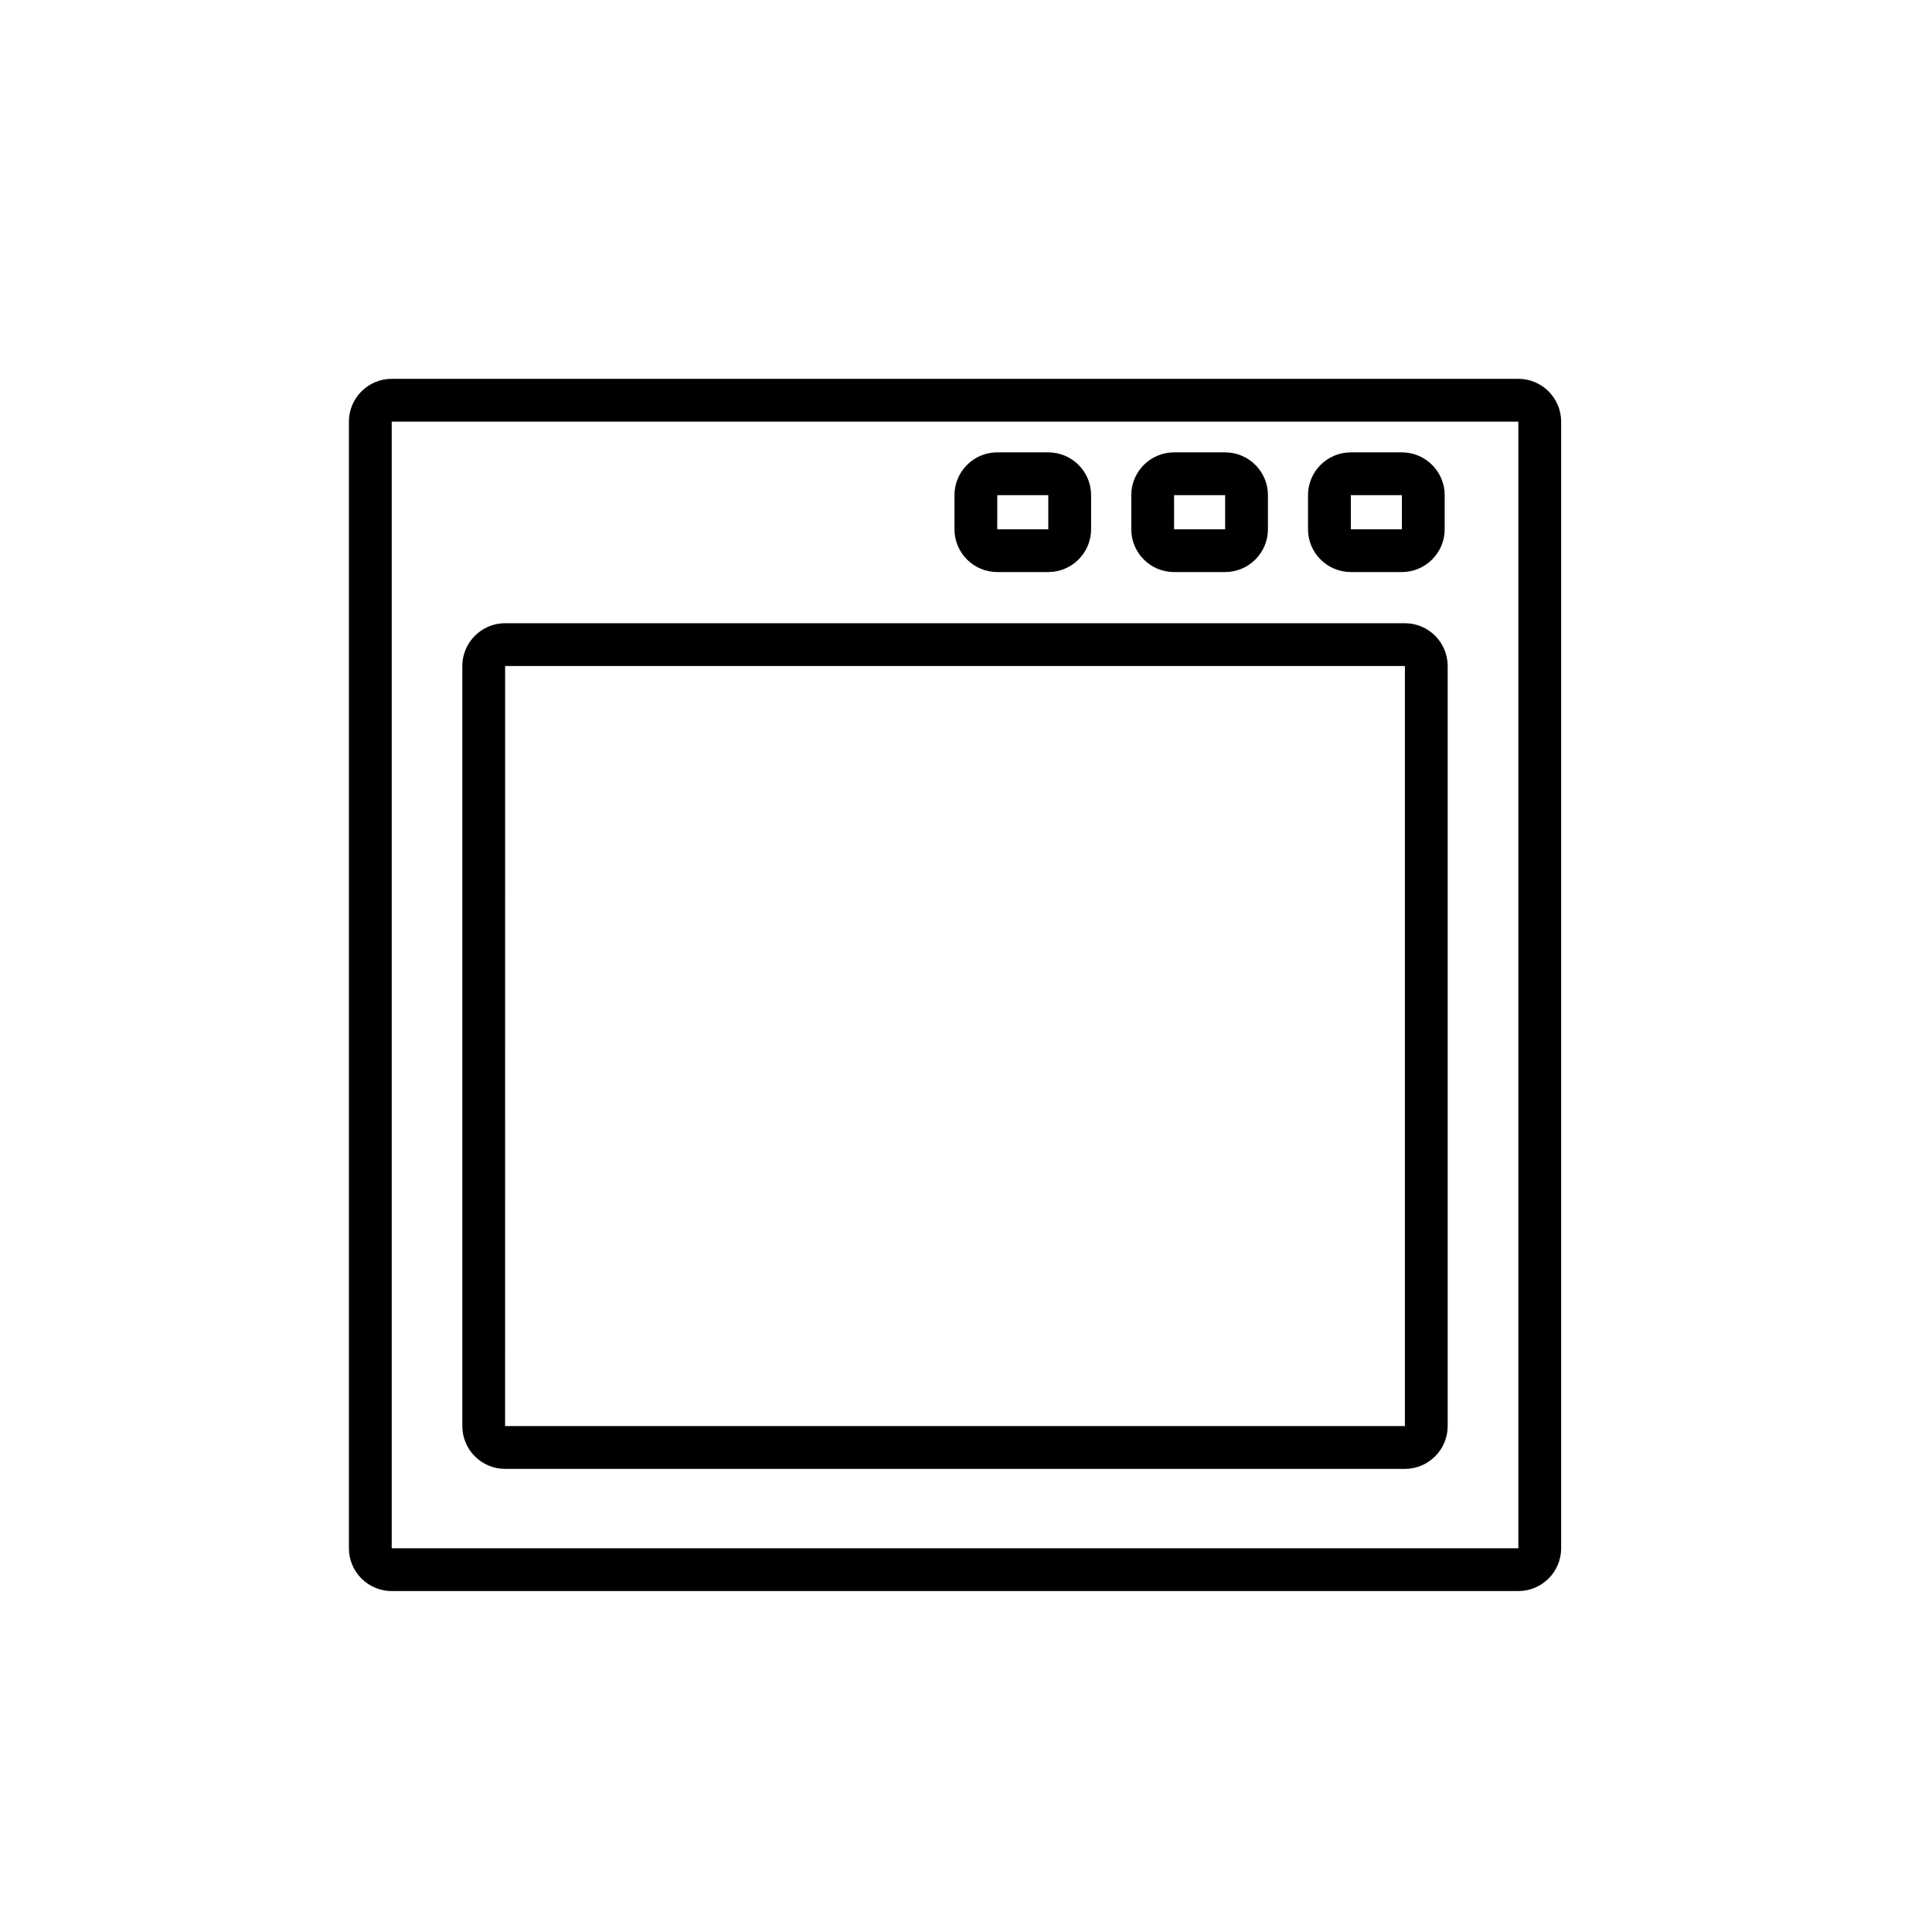 <?xml version="1.0" encoding="utf-8"?>
<!-- Generator: Adobe Illustrator 16.0.4, SVG Export Plug-In . SVG Version: 6.00 Build 0)  -->
<!DOCTYPE svg PUBLIC "-//W3C//DTD SVG 1.1//EN" "http://www.w3.org/Graphics/SVG/1.1/DTD/svg11.dtd">
<svg version="1.1" id="Capa_1" xmlns="http://www.w3.org/2000/svg" xmlns:xlink="http://www.w3.org/1999/xlink" x="0px" y="0px"
	 width="64px" height="64px" viewBox="0 0 64 64" enable-background="new 0 0 64 64" xml:space="preserve">
<g>
	<path d="M50.297,12.549H12.976c-0.781,0-1.418,0.637-1.418,1.418v37.321c0,0.782,0.637,1.418,1.418,1.418h37.321
		c0.781,0,1.418-0.636,1.418-1.418V13.967C51.715,13.186,51.078,12.549,50.297,12.549z M50.297,51.288H12.976V13.967h37.321V51.288z
		"/>
	<path d="M16.732,48.659h29.807c0.781,0,1.417-0.636,1.417-1.417v-25.18c0-0.781-0.636-1.417-1.417-1.417H16.732
		c-0.781,0-1.417,0.637-1.417,1.418v25.179C15.315,48.023,15.951,48.659,16.732,48.659z M16.733,22.062h29.806v25.179H16.732
		L16.733,22.062z"/>
	<path d="M33.035,18.95h1.691c0.782,0,1.418-0.636,1.418-1.417v-1.131c0-0.781-0.636-1.417-1.418-1.417h-1.691
		c-0.781,0-1.417,0.636-1.417,1.417v1.131C31.618,18.315,32.254,18.95,33.035,18.95z M33.036,16.402h1.69v1.131h-1.691
		L33.036,16.402z"/>
	<path d="M38.893,18.95h1.691c0.781,0,1.418-0.636,1.418-1.417v-1.131c0-0.781-0.637-1.417-1.418-1.417h-1.691
		c-0.781,0-1.418,0.636-1.418,1.417v1.131C37.475,18.315,38.109,18.95,38.893,18.95z M38.893,16.402h1.691v1.131h-1.691V16.402z"/>
	<path d="M44.748,18.95h1.691c0.781,0,1.418-0.636,1.418-1.417v-1.131c0-0.781-0.637-1.417-1.418-1.417h-1.691
		c-0.781,0-1.418,0.636-1.418,1.417v1.131C43.33,18.315,43.967,18.95,44.748,18.95z M44.748,16.402h1.691v1.131h-1.691V16.402z"/>
</g>
</svg>
